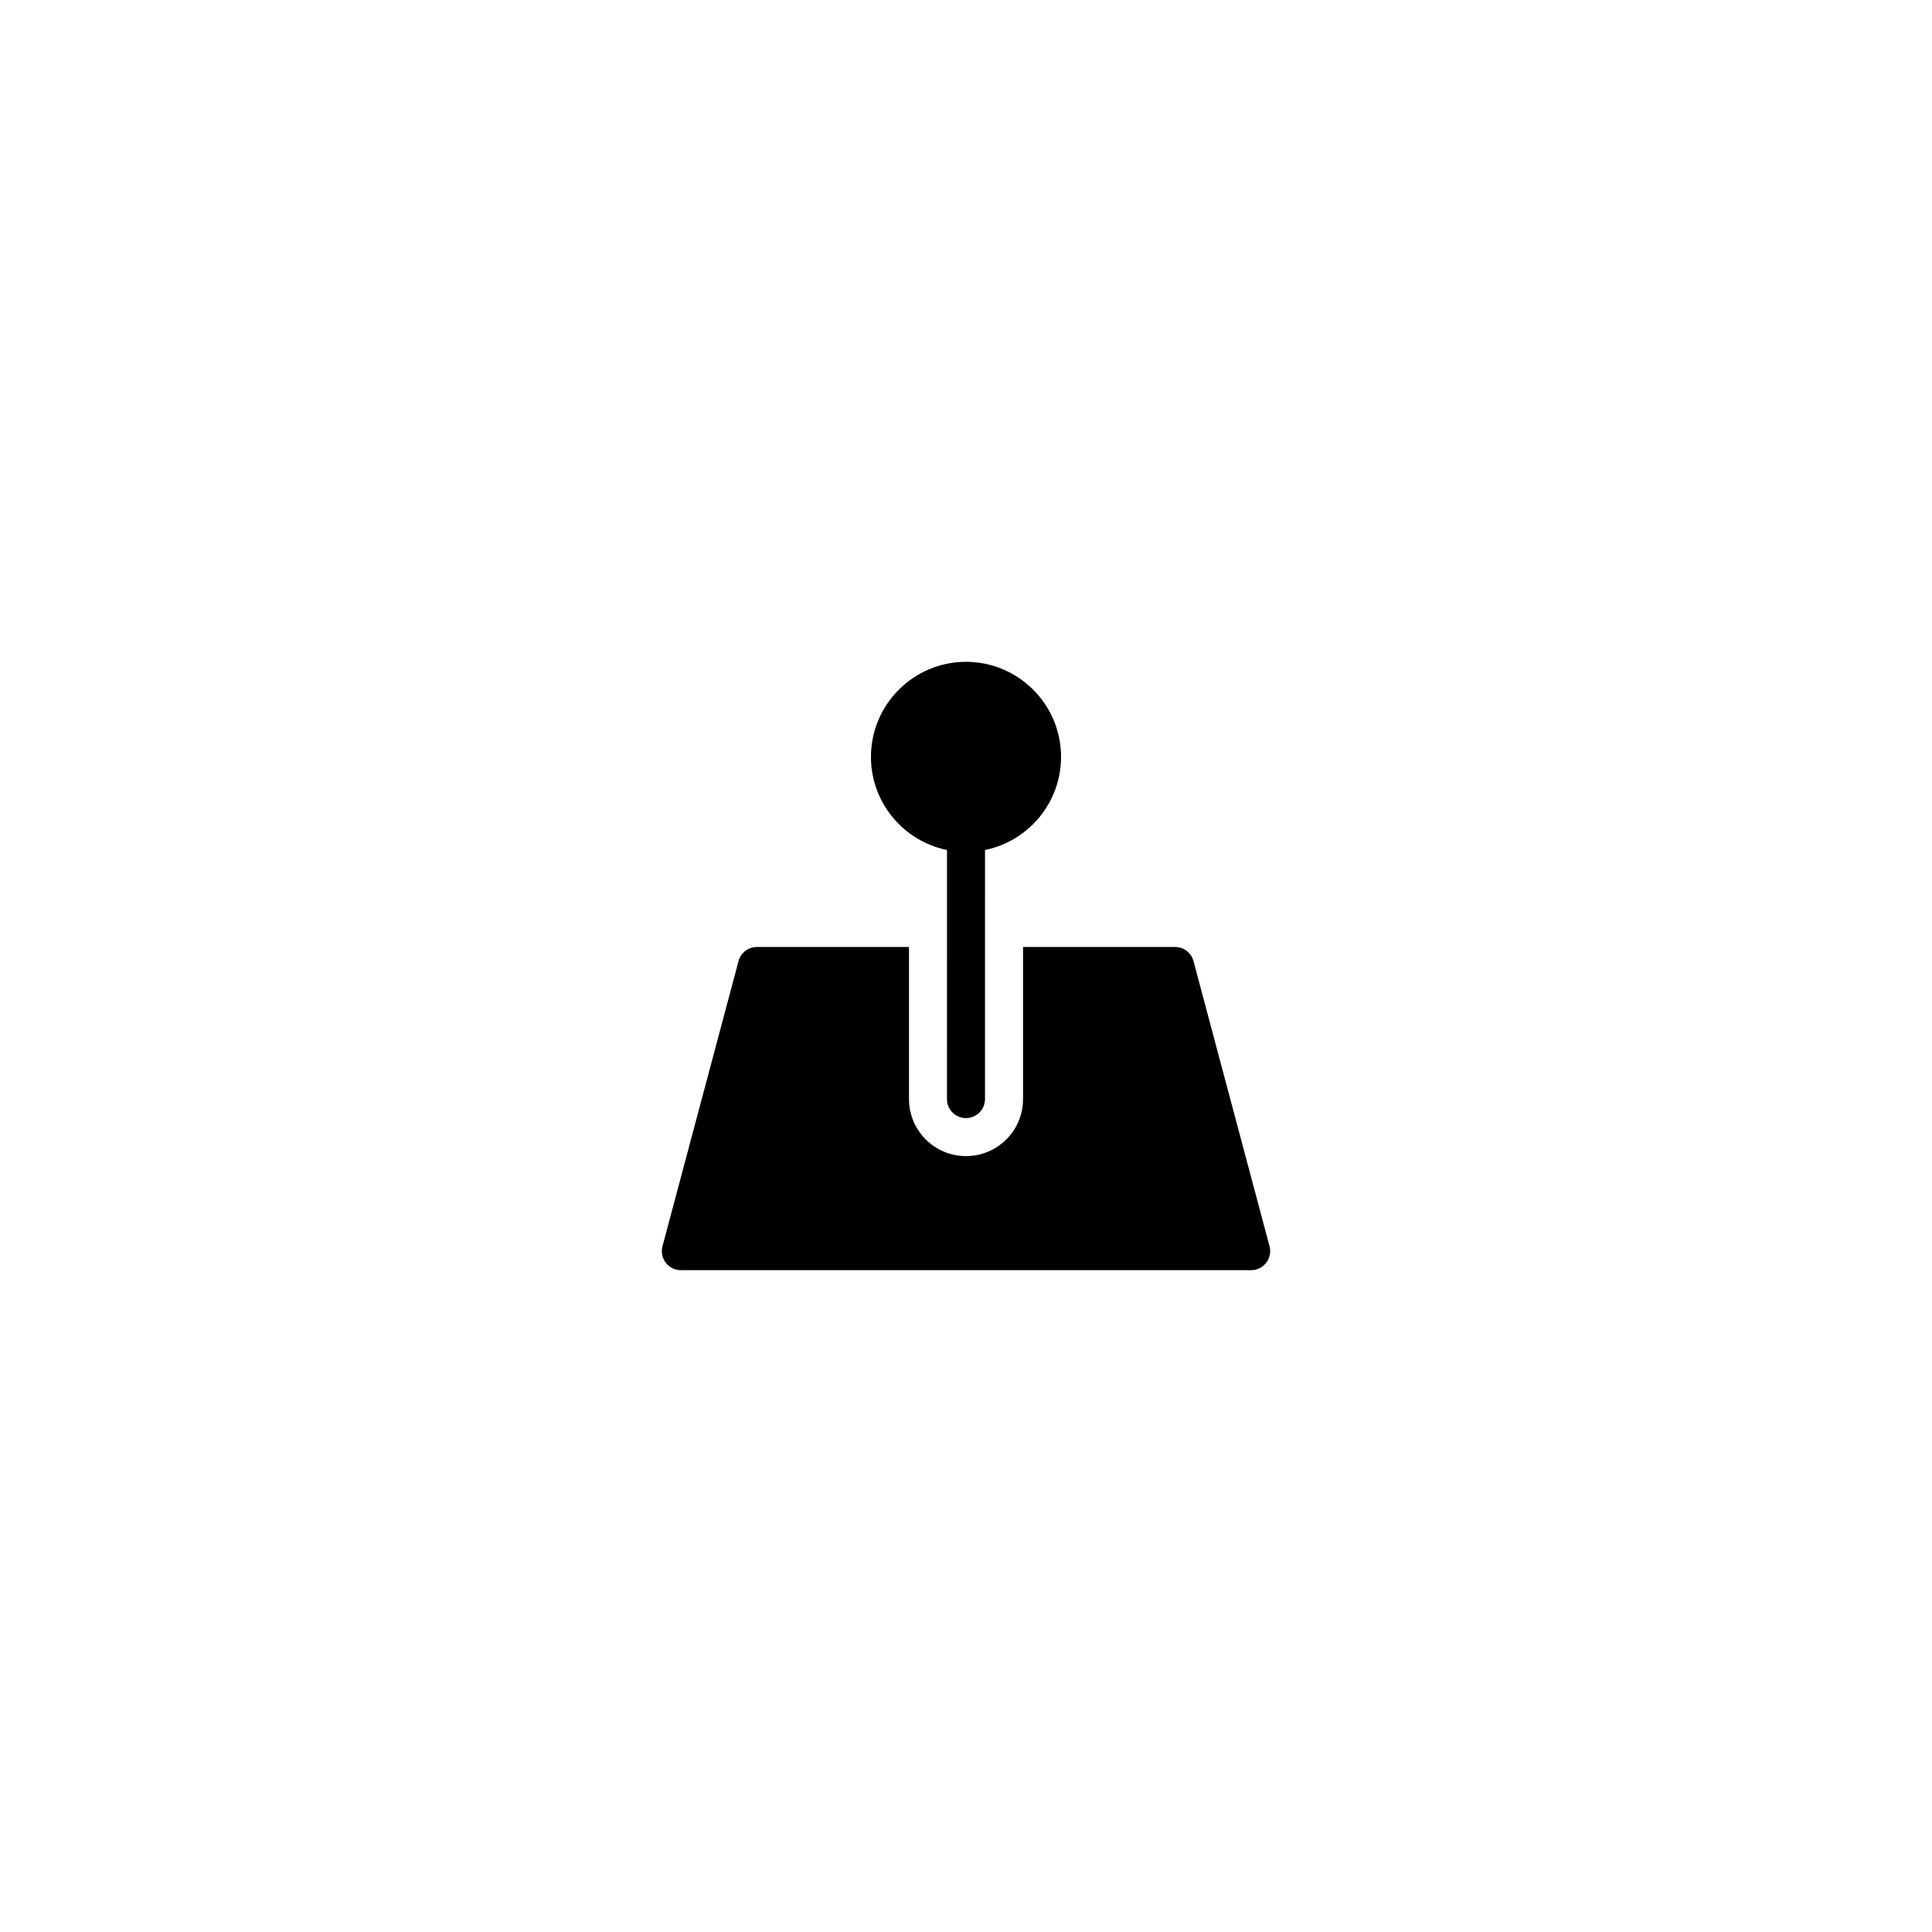 <?xml version="1.0" encoding="UTF-8"?>
<!-- Uploaded to: SVG Repo, www.svgrepo.com, Generator: SVG Repo Mixer Tools -->
<svg fill="#000000" width="800px" height="800px" version="1.1" viewBox="144 144 512 512" xmlns="http://www.w3.org/2000/svg">
 <path d="m374.81 344.58c0-13.891 11.301-25.191 25.191-25.191s25.191 11.301 25.191 25.191c0 12.16-8.672 22.34-20.152 24.68l-0.004 66.008c0 2.785-2.254 5.039-5.039 5.039s-5.039-2.254-5.039-5.039l0.004-66.004c-11.48-2.344-20.152-12.52-20.152-24.684zm105.63 129.69-20.152-75.57c-0.59-2.207-2.586-3.738-4.867-3.738h-40.305v40.305c0 8.348-6.766 15.113-15.113 15.113s-15.113-6.766-15.113-15.113v-40.305h-40.305c-2.281 0-4.277 1.531-4.867 3.738l-20.152 75.57c-0.402 1.516-0.086 3.129 0.871 4.367 0.957 1.242 2.426 1.973 3.992 1.973h151.14c1.566 0 3.043-0.73 3.996-1.969 0.949-1.242 1.273-2.856 0.871-4.371z"/>
</svg>